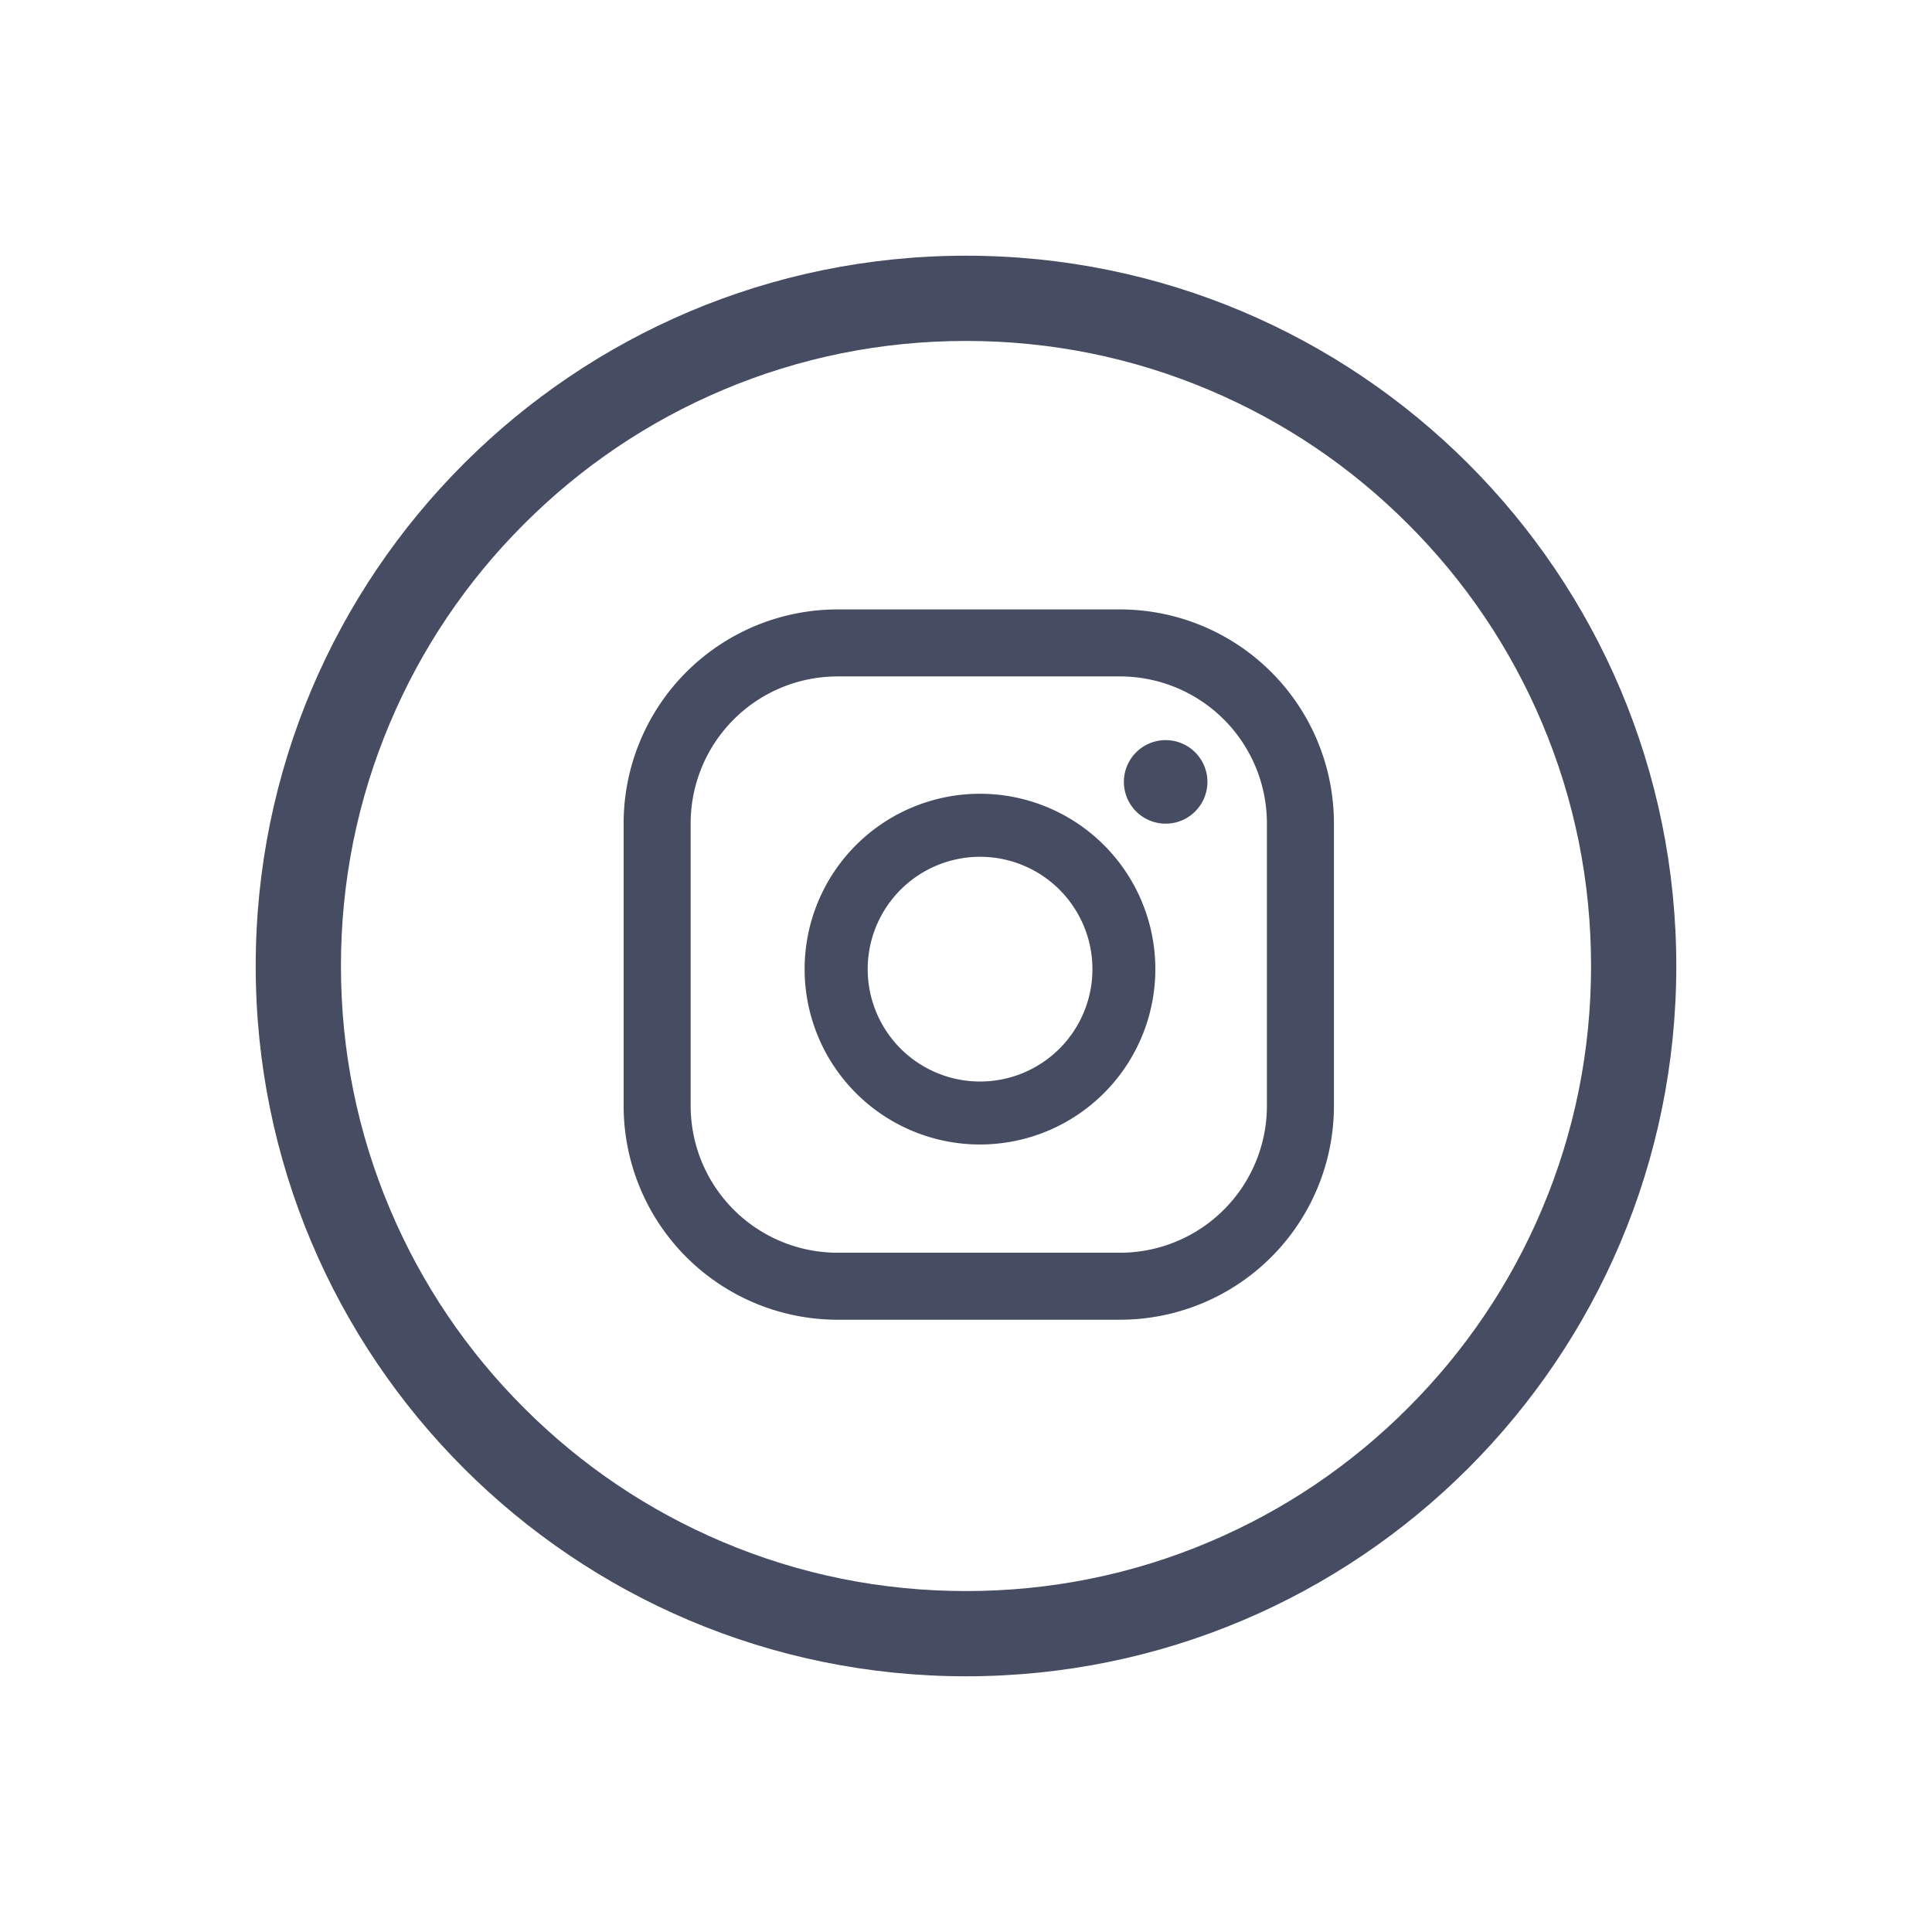 <svg xmlns="http://www.w3.org/2000/svg" xmlns:xlink="http://www.w3.org/1999/xlink" width="68" height="68" viewBox="0 0 68 68">
  <defs>
    <filter id="instagram" x="0" y="0" width="68" height="68" filterUnits="userSpaceOnUse">
      <feOffset dx="3" dy="3" input="SourceAlpha"/>
      <feGaussianBlur stdDeviation="3" result="blur"/>
      <feFlood flood-color="#464c61" flood-opacity="0.149"/>
      <feComposite operator="in" in2="blur"/>
      <feComposite in="SourceGraphic"/>
    </filter>
    <filter id="Caminho_21" x="12.948" y="12.448" width="43" height="43" filterUnits="userSpaceOnUse">
      <feOffset dx="3" dy="3" input="SourceAlpha"/>
      <feGaussianBlur stdDeviation="3" result="blur-2"/>
      <feFlood flood-color="#464c61" flood-opacity="0.149"/>
      <feComposite operator="in" in2="blur-2"/>
      <feComposite in="SourceGraphic"/>
    </filter>
  </defs>
  <g id="instagram-2" data-name="instagram" transform="translate(-873 -7)">
    <g transform="matrix(1, 0, 0, 1, 873, 7)" filter="url(#instagram)">
      <g id="instagram-3" data-name="instagram" transform="translate(6 6)" fill="none">
        <path d="M25,0A25,25,0,1,1,0,25,25,25,0,0,1,25,0Z" stroke="none"/>
        <path d="M 25 3 C 22.029 3 19.148 3.581 16.438 4.728 C 13.818 5.836 11.465 7.422 9.444 9.444 C 7.422 11.465 5.836 13.818 4.728 16.438 C 3.581 19.148 3 22.029 3 25 C 3 27.971 3.581 30.852 4.728 33.562 C 5.836 36.182 7.422 38.535 9.444 40.556 C 11.465 42.578 13.818 44.164 16.438 45.272 C 19.148 46.419 22.029 47 25 47 C 27.971 47 30.852 46.419 33.562 45.272 C 36.182 44.164 38.535 42.578 40.556 40.556 C 42.578 38.535 44.164 36.182 45.272 33.562 C 46.419 30.852 47 27.971 47 25 C 47 22.029 46.419 19.148 45.272 16.438 C 44.164 13.818 42.578 11.465 40.556 9.444 C 38.535 7.422 36.182 5.836 33.562 4.728 C 30.852 3.581 27.971 3 25 3 M 25 0 C 38.807 0 50 11.193 50 25 C 50 38.807 38.807 50 25 50 C 11.193 50 0 38.807 0 25 C 0 11.193 11.193 0 25 0 Z" stroke="none" fill="#464c61"/>
      </g>
    </g>
    <g transform="matrix(1, 0, 0, 1, 873, 7)" filter="url(#Caminho_21)">
      <path id="Caminho_21-2" data-name="Caminho 21" d="M22.641,17.47a5.172,5.172,0,0,1-5.172,5.172H7.53A5.172,5.172,0,0,1,2.359,17.47V7.53A5.172,5.172,0,0,1,7.53,2.358H17.47A5.172,5.172,0,0,1,22.641,7.53ZM25,7.53A7.53,7.53,0,0,0,17.47,0H7.531A7.53,7.53,0,0,0,0,7.531V17.47A7.531,7.531,0,0,0,7.53,25h9.938A7.531,7.531,0,0,0,25,17.469ZM12.542,16.616A3.955,3.955,0,1,1,16.5,12.661a3.955,3.955,0,0,1-3.955,3.955Zm0-10.128a6.172,6.172,0,1,0,6.172,6.172,6.172,6.172,0,0,0-6.172-6.172ZM19.077,4.6a1.47,1.47,0,1,0,1.47,1.47,1.47,1.47,0,0,0-1.47-1.47Z" transform="translate(18.95 18.45)" fill="#464c61"/>
    </g>
  </g>
</svg>
